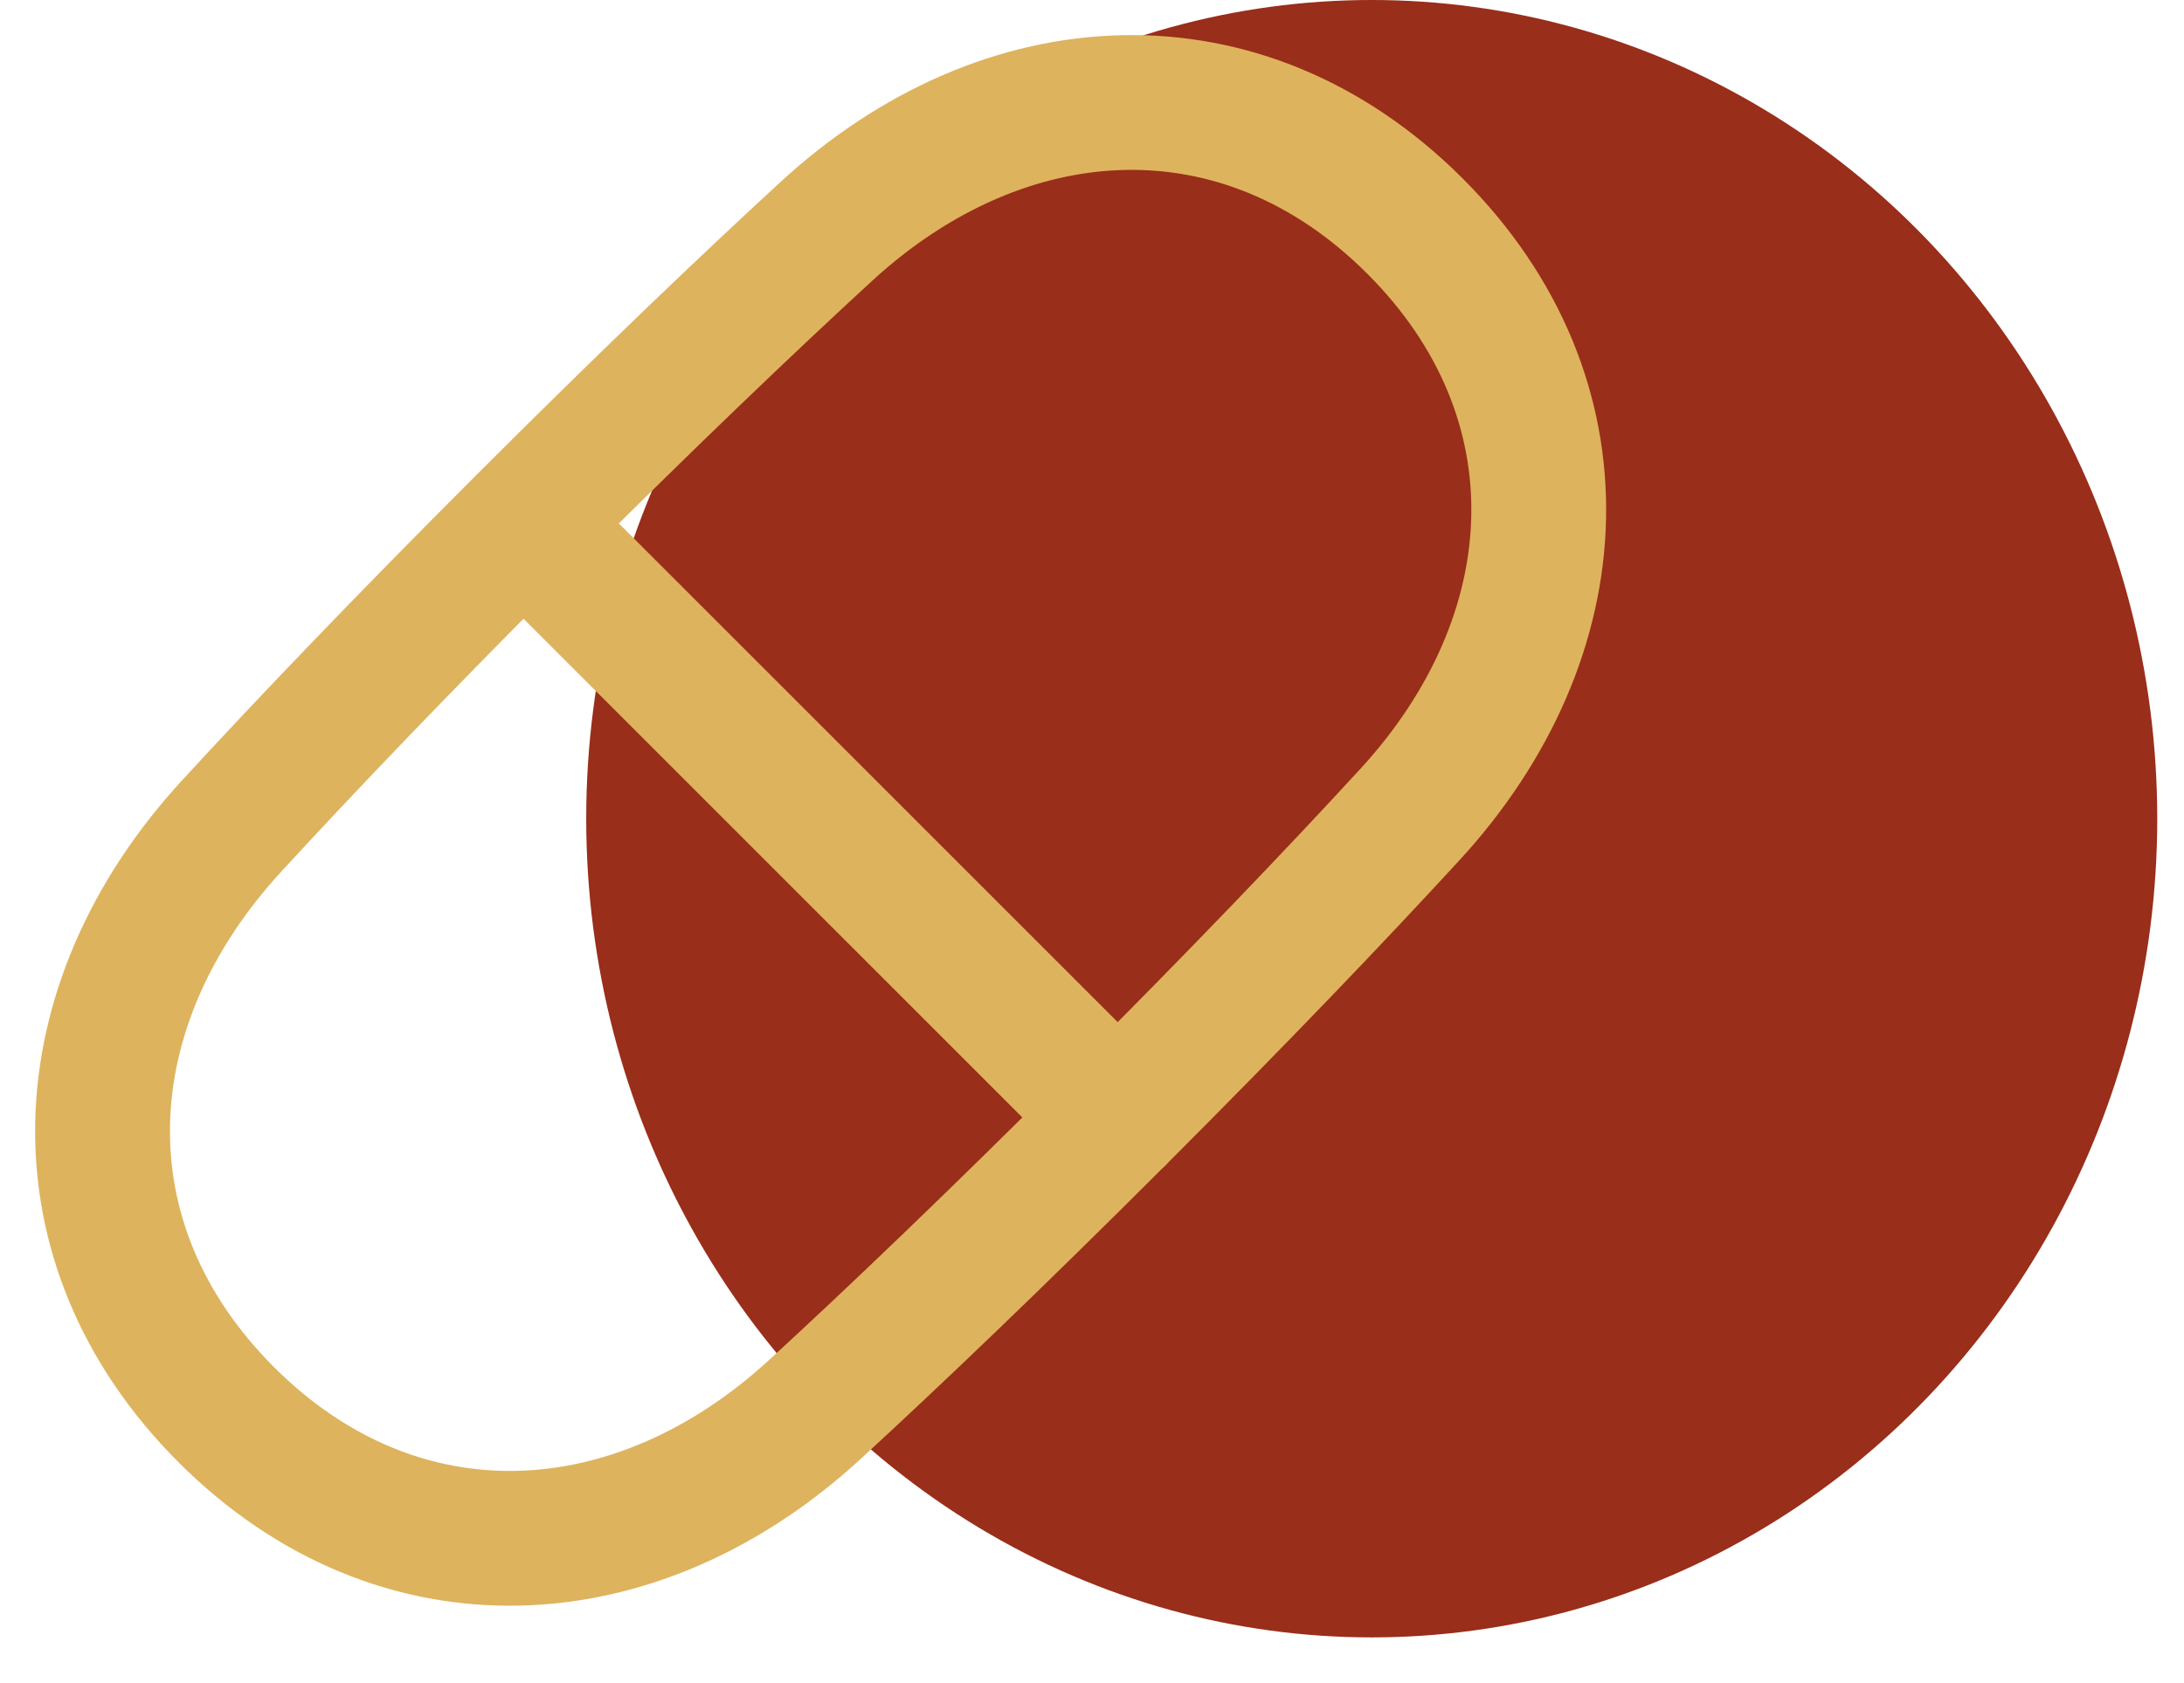 <svg width="48" height="37" viewBox="0 0 48 37" fill="none" xmlns="http://www.w3.org/2000/svg">
<ellipse cx="30.148" cy="17.998" rx="17.264" ry="17.998" fill="#992E1A"/>
<g clip-path="url(#clip0_10753_1589)">
<path d="M11.505 11.506L24.57 24.571M5.089 18.161C1.47 22.095 1.192 27.319 4.972 31.099C8.753 34.88 13.977 34.602 17.912 30.983C19.686 29.351 21.883 27.252 24.568 24.568C27.253 21.882 29.352 19.686 30.983 17.911C34.603 13.977 34.88 8.752 31.1 4.972C27.32 1.191 22.095 1.469 18.16 5.088C16.386 6.72 14.189 8.819 11.504 11.503C8.819 14.189 6.72 16.386 5.089 18.161Z" stroke="#DEB35D" stroke-width="2.963" stroke-linecap="round" stroke-linejoin="round"/>
</g>
<defs>
<clipPath id="clip0_10753_1589">
<rect width="36.075" height="36.075" fill="white"/>
</clipPath>
</defs>
</svg>

